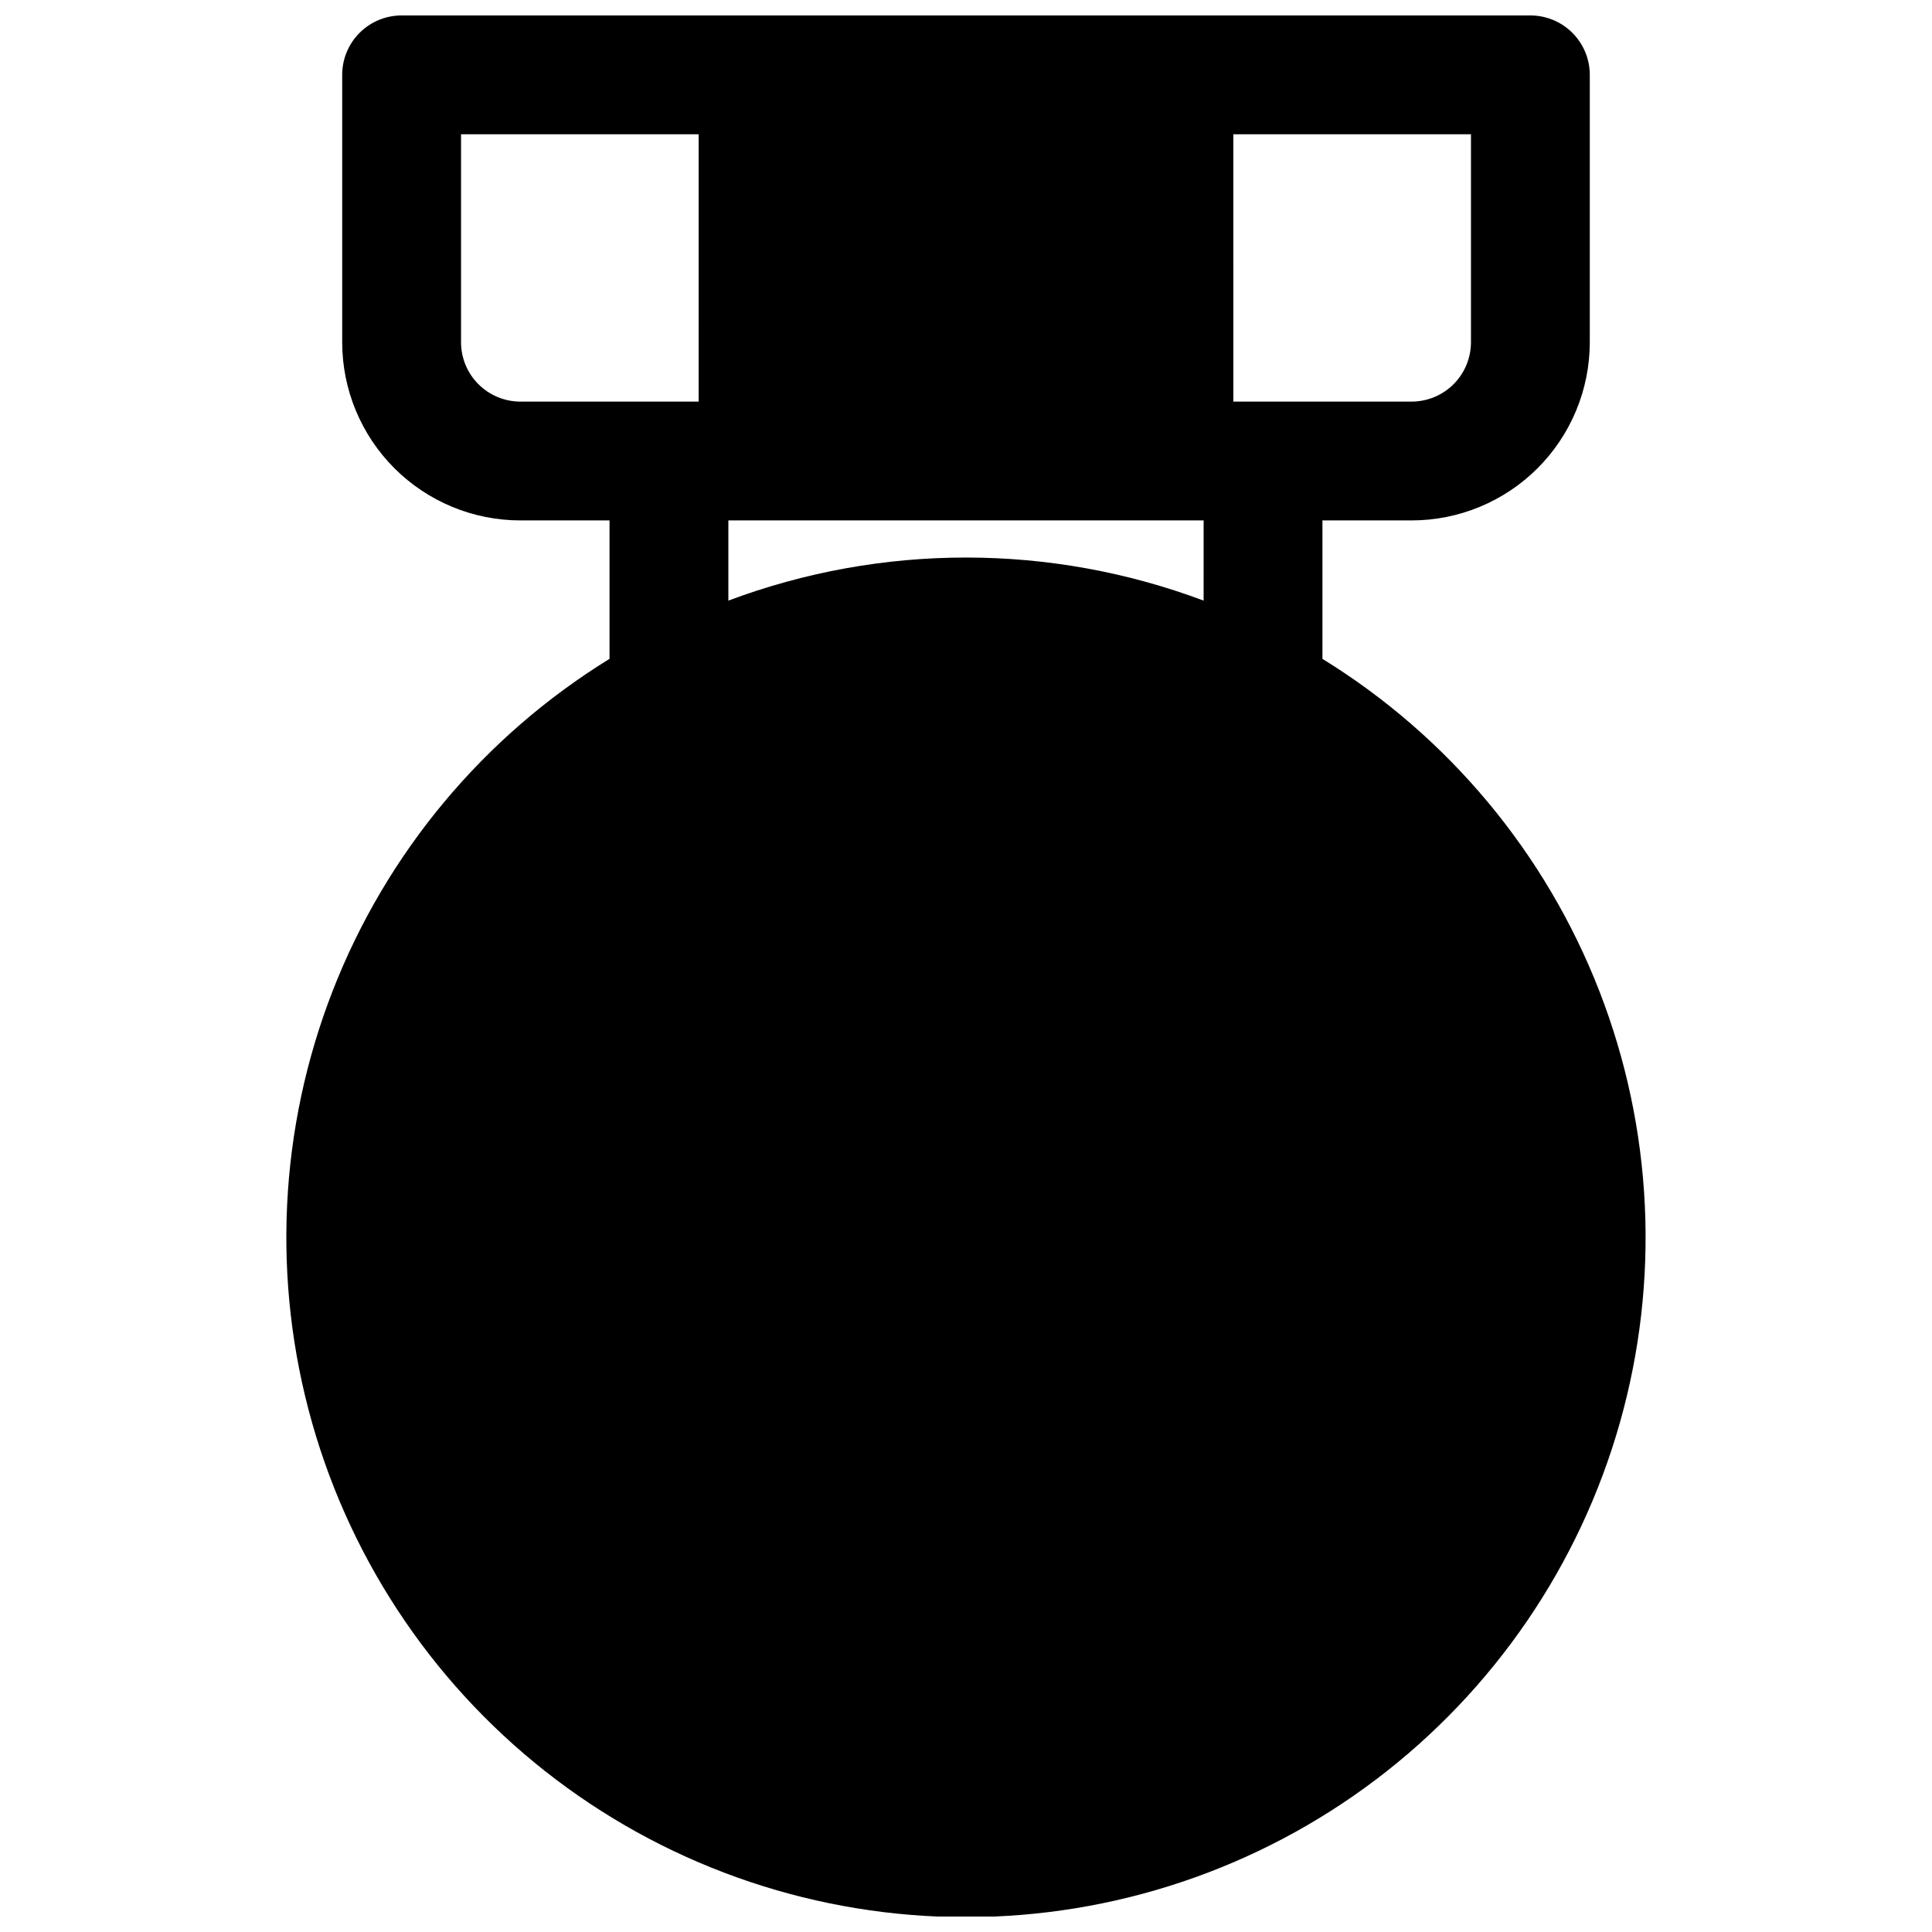<?xml version="1.0" encoding="UTF-8"?>
<!-- Uploaded to: SVG Find, www.svgrepo.com, Generator: SVG Find Mixer Tools -->
<svg width="800px" height="800px" version="1.1" viewBox="144 144 512 512" xmlns="http://www.w3.org/2000/svg">
 <defs>
  <clipPath id="a">
   <path d="m219 148.09h362v503.81h-362z"/>
  </clipPath>
 </defs>
 <g clip-path="url(#a)">
  <path d="m494.46 318.6v-36.684h23.617c12.527 0 24.543-4.977 33.398-13.832 8.859-8.859 13.836-20.875 13.836-33.398v-70.852c0-4.172-1.66-8.18-4.613-11.133-2.953-2.949-6.957-4.609-11.133-4.609h-299.14c-4.176 0-8.18 1.66-11.133 4.609-2.953 2.953-4.609 6.961-4.609 11.133v70.852c0 12.523 4.977 24.539 13.832 33.398 8.859 8.855 20.871 13.832 33.398 13.832h23.617v36.684c-33.387 20.566-59.145 51.461-73.375 88-14.227 36.535-16.141 76.719-5.453 114.44 10.684 37.727 33.391 70.934 64.668 94.582 31.277 23.645 69.414 36.441 108.62 36.441 39.207 0 77.348-12.797 108.62-36.441 31.277-23.648 53.984-56.855 64.672-94.582 10.684-37.723 8.77-77.906-5.457-114.44-14.227-36.539-39.988-67.434-73.375-88zm-165.31-68.172h-47.23c-4.176 0-8.18-1.66-11.133-4.609-2.953-2.953-4.609-6.957-4.609-11.133v-55.105h62.977zm133.82 52.742h0.004c-40.605-15.223-85.352-15.223-125.95 0v-21.254h125.95zm7.875-123.59h62.977v55.105c0 4.176-1.66 8.18-4.613 11.133-2.953 2.949-6.957 4.609-11.133 4.609h-47.23z"/>
 </g>
</svg>